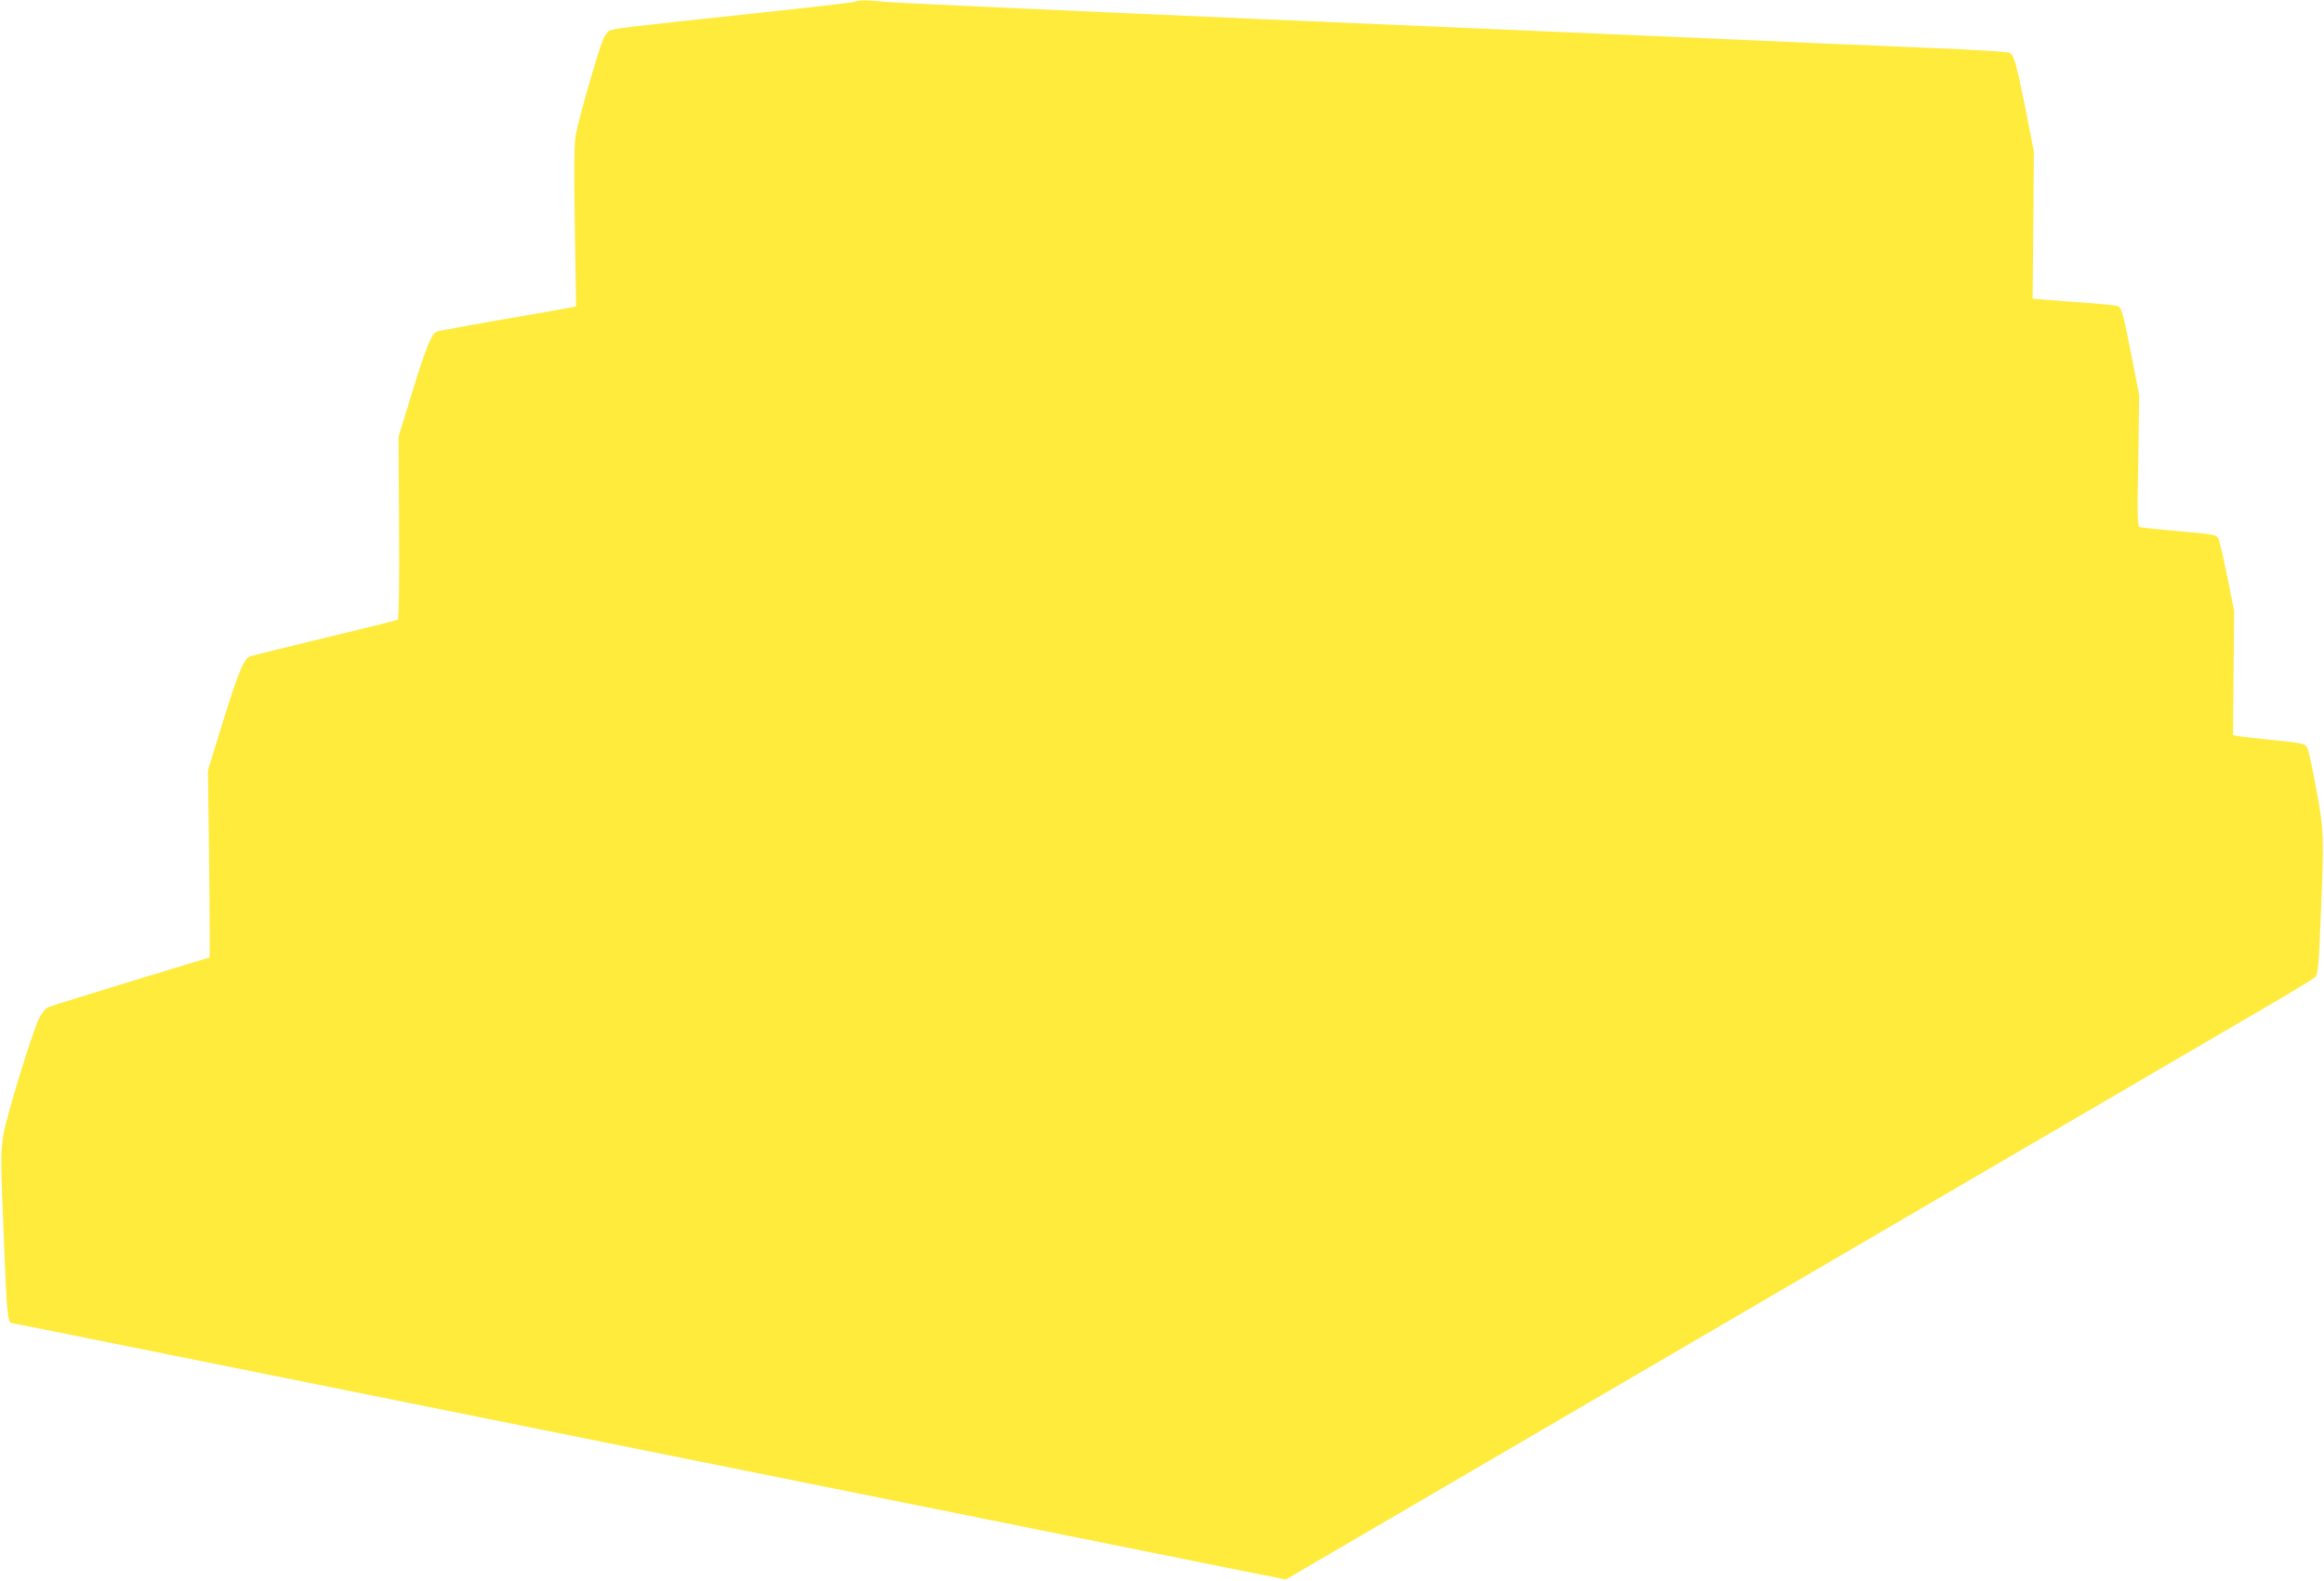 <?xml version="1.0" standalone="no"?>
<!DOCTYPE svg PUBLIC "-//W3C//DTD SVG 20010904//EN"
 "http://www.w3.org/TR/2001/REC-SVG-20010904/DTD/svg10.dtd">
<svg version="1.0" xmlns="http://www.w3.org/2000/svg"
 width="1280pt" height="871pt" viewBox="0 0 1280 871"
 preserveAspectRatio="xMidYMid meet">
<g transform="translate(0,871) scale(0.1,-0.1)"
fill="#ffeb3b" stroke="none">
<path d="M4700 8699 c-19 -5 -249 -31 -510 -59 -743 -79 -821 -88 -837 -101
-8 -7 -20 -24 -28 -39 -24 -47 -144 -464 -155 -540 -8 -51 -9 -213 -4 -506 l7
-432 -29 -6 c-16 -3 -185 -33 -377 -66 -191 -33 -354 -63 -362 -67 -28 -10
-61 -93 -136 -338 l-74 -240 3 -502 c2 -306 -1 -504 -7 -507 -5 -3 -186 -48
-403 -100 -216 -52 -401 -98 -411 -102 -34 -13 -66 -91 -149 -359 l-83 -270 5
-355 c2 -195 5 -427 5 -514 l0 -160 -434 -132 c-239 -73 -445 -137 -457 -143
-13 -6 -34 -32 -48 -59 -37 -73 -184 -553 -198 -646 -15 -103 -15 -129 5 -615
16 -395 19 -420 48 -421 6 0 101 -19 2384 -479 737 -148 1943 -391 2680 -540
737 -148 1476 -297 1643 -331 l303 -61 42 24 c23 13 1192 696 2597 1517 1405
821 2659 1553 2785 1627 127 74 238 142 247 151 15 15 19 58 30 327 19 448 17
488 -25 710 -19 105 -40 202 -46 217 -12 33 -13 33 -211 53 -85 9 -165 18
-178 21 l-23 5 3 342 3 342 -38 189 c-21 104 -43 198 -48 208 -13 23 -22 25
-234 43 -99 9 -188 18 -197 21 -16 5 -17 32 -11 367 l5 362 -41 210 c-47 239
-56 271 -77 279 -9 3 -82 11 -162 17 -81 6 -183 13 -227 17 l-80 7 4 405 3
405 -41 210 c-55 277 -69 325 -95 335 -12 5 -196 16 -411 25 -214 9 -484 20
-600 25 -115 5 -318 14 -450 20 -132 6 -339 15 -460 20 -121 5 -1104 48 -2185
94 -1081 47 -2015 90 -2076 95 -126 12 -135 12 -184 0z"/>
</g>
</svg>
